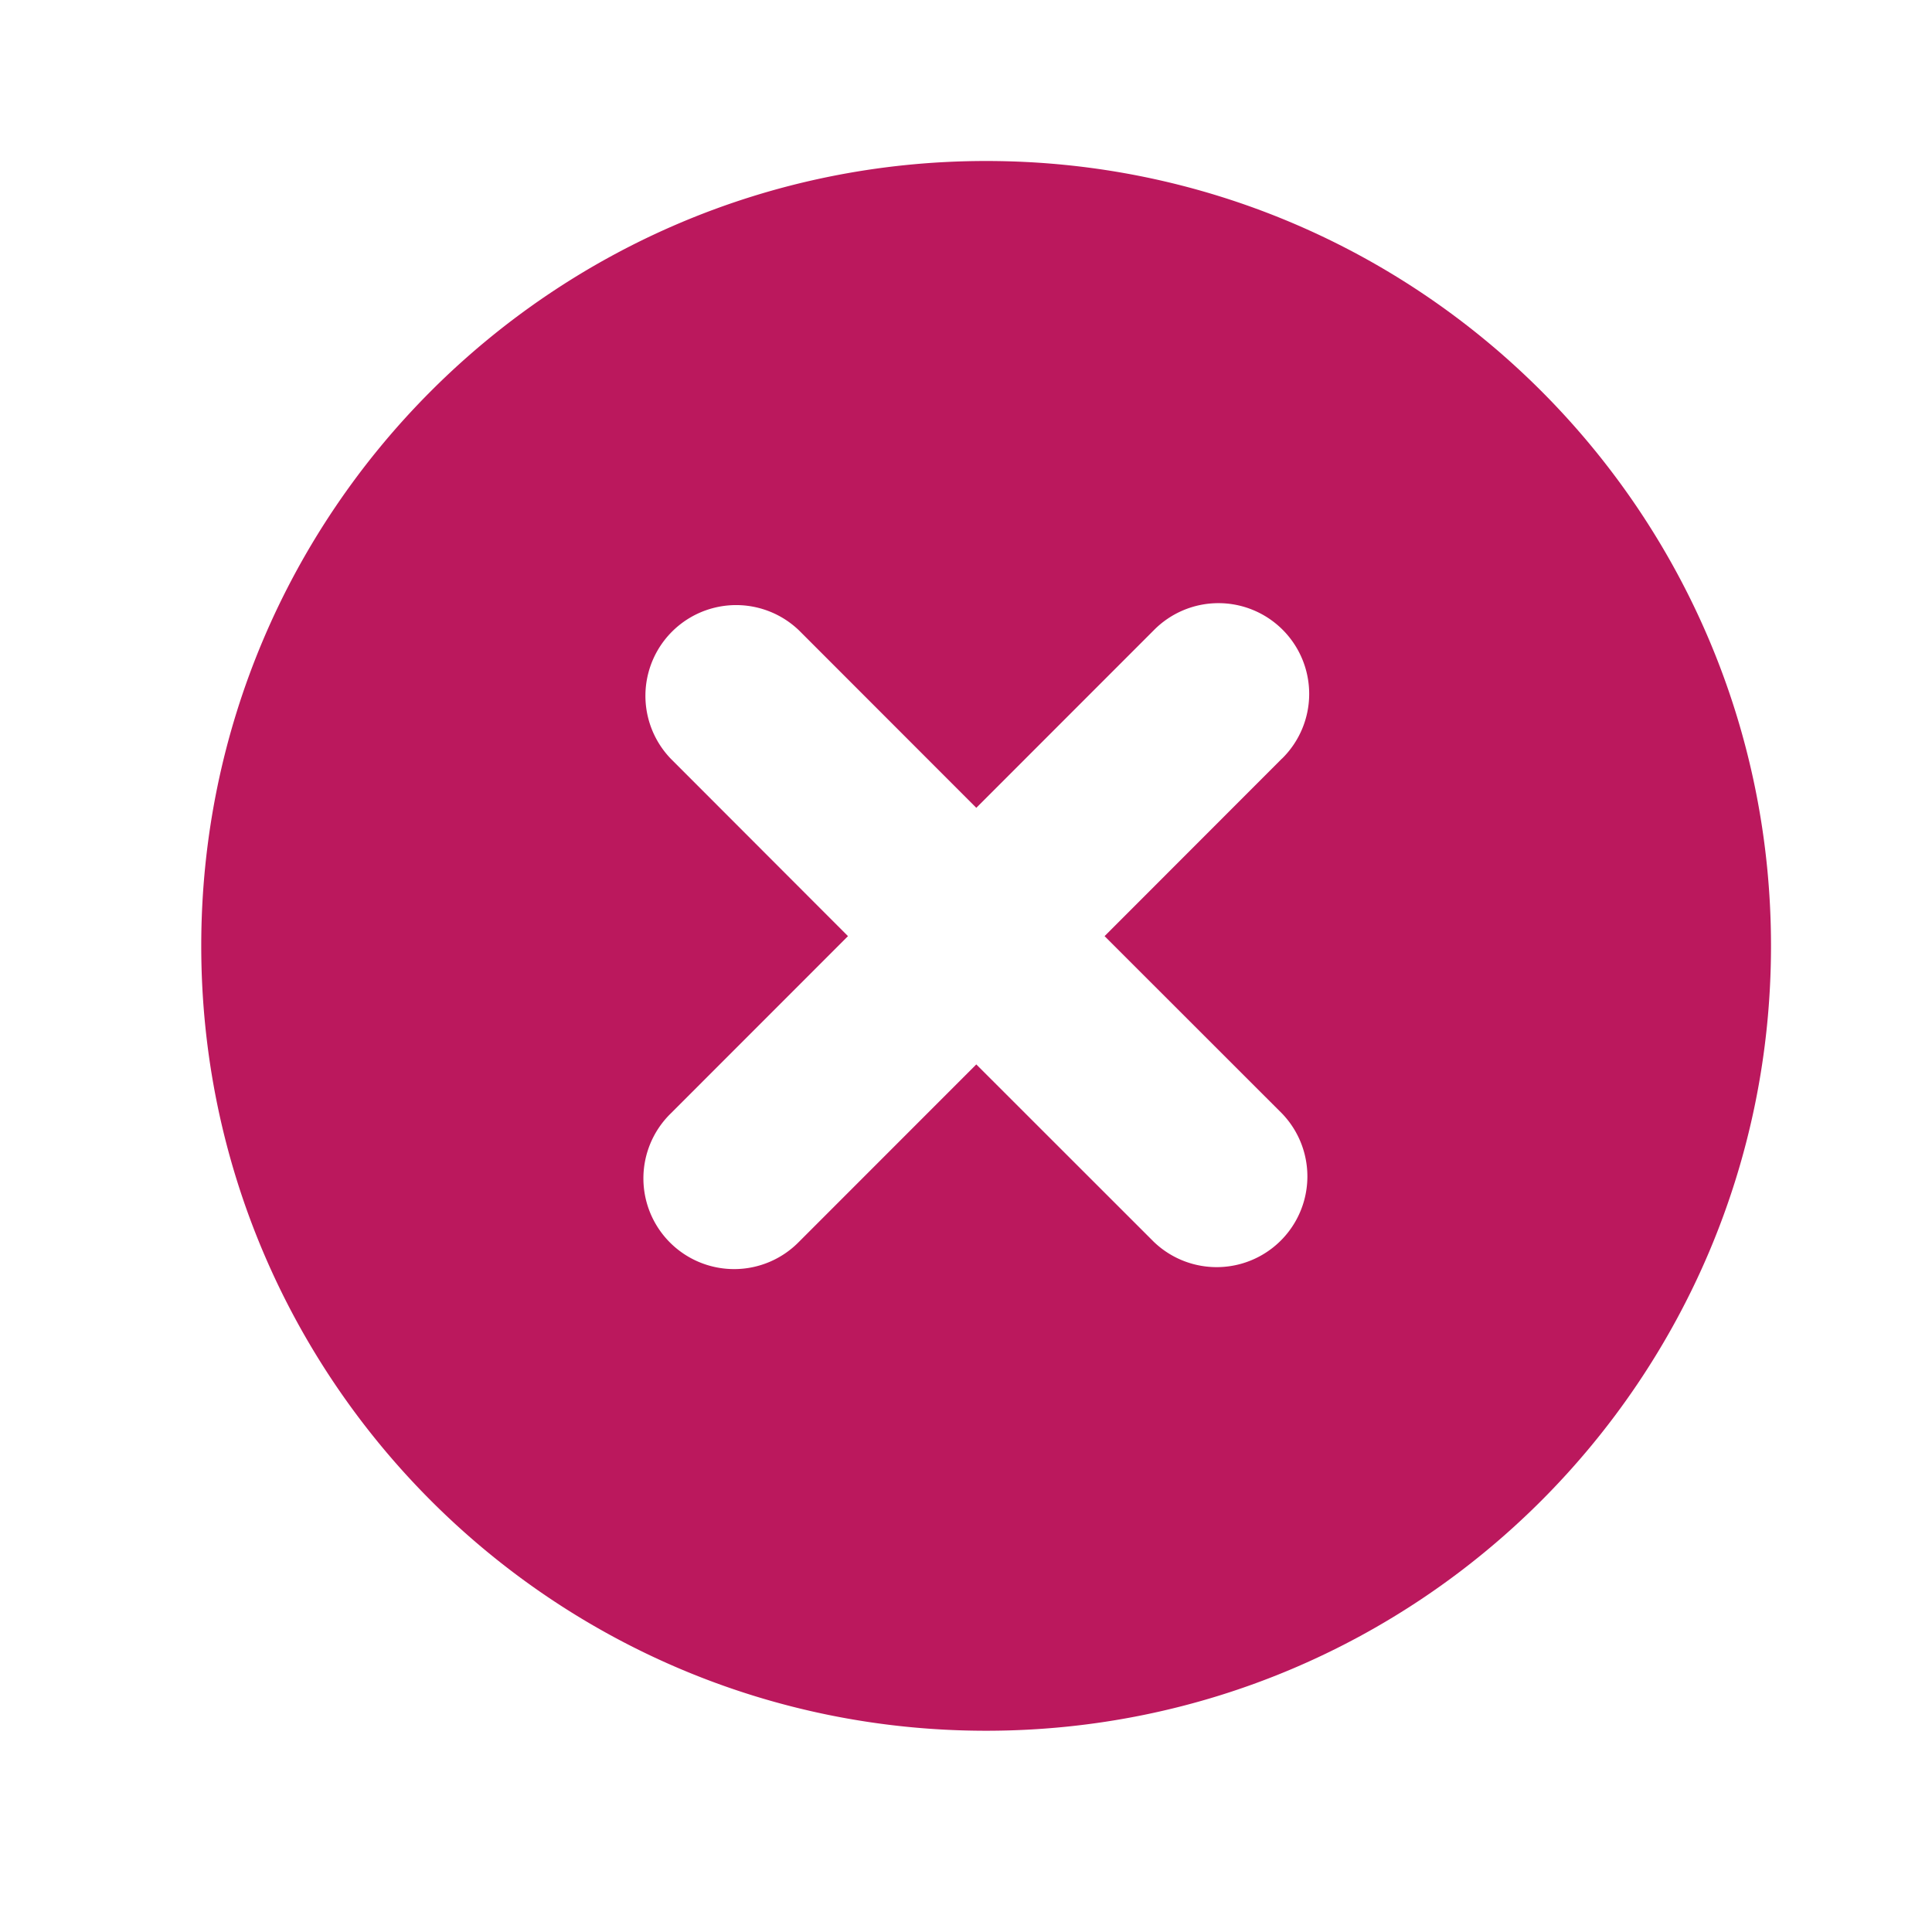 <?xml version="1.0" encoding="UTF-8"?> <svg xmlns="http://www.w3.org/2000/svg" width="48" height="48" fill="none" viewBox="0 0 48 48"><path fill="#BB185D" fill-rule="evenodd" d="M24.5 4C13.73 4 5 12.73 5 23.5S13.73 43 24.5 43 44 34.27 44 23.5 35.27 4 24.5 4Zm2.943 19.258 4.405-4.409.003-.001a2.254 2.254 0 1 0-3.187-3.188l-4.408 4.41-4.405-4.408a2.254 2.254 0 0 0-3.187 3.187l4.404 4.409-4.408 4.41a2.254 2.254 0 1 0 3.188 3.187l4.408-4.41 4.41 4.408a2.254 2.254 0 0 0 3.187-3.187l-4.41-4.408Z" clip-rule="evenodd"></path></svg> 